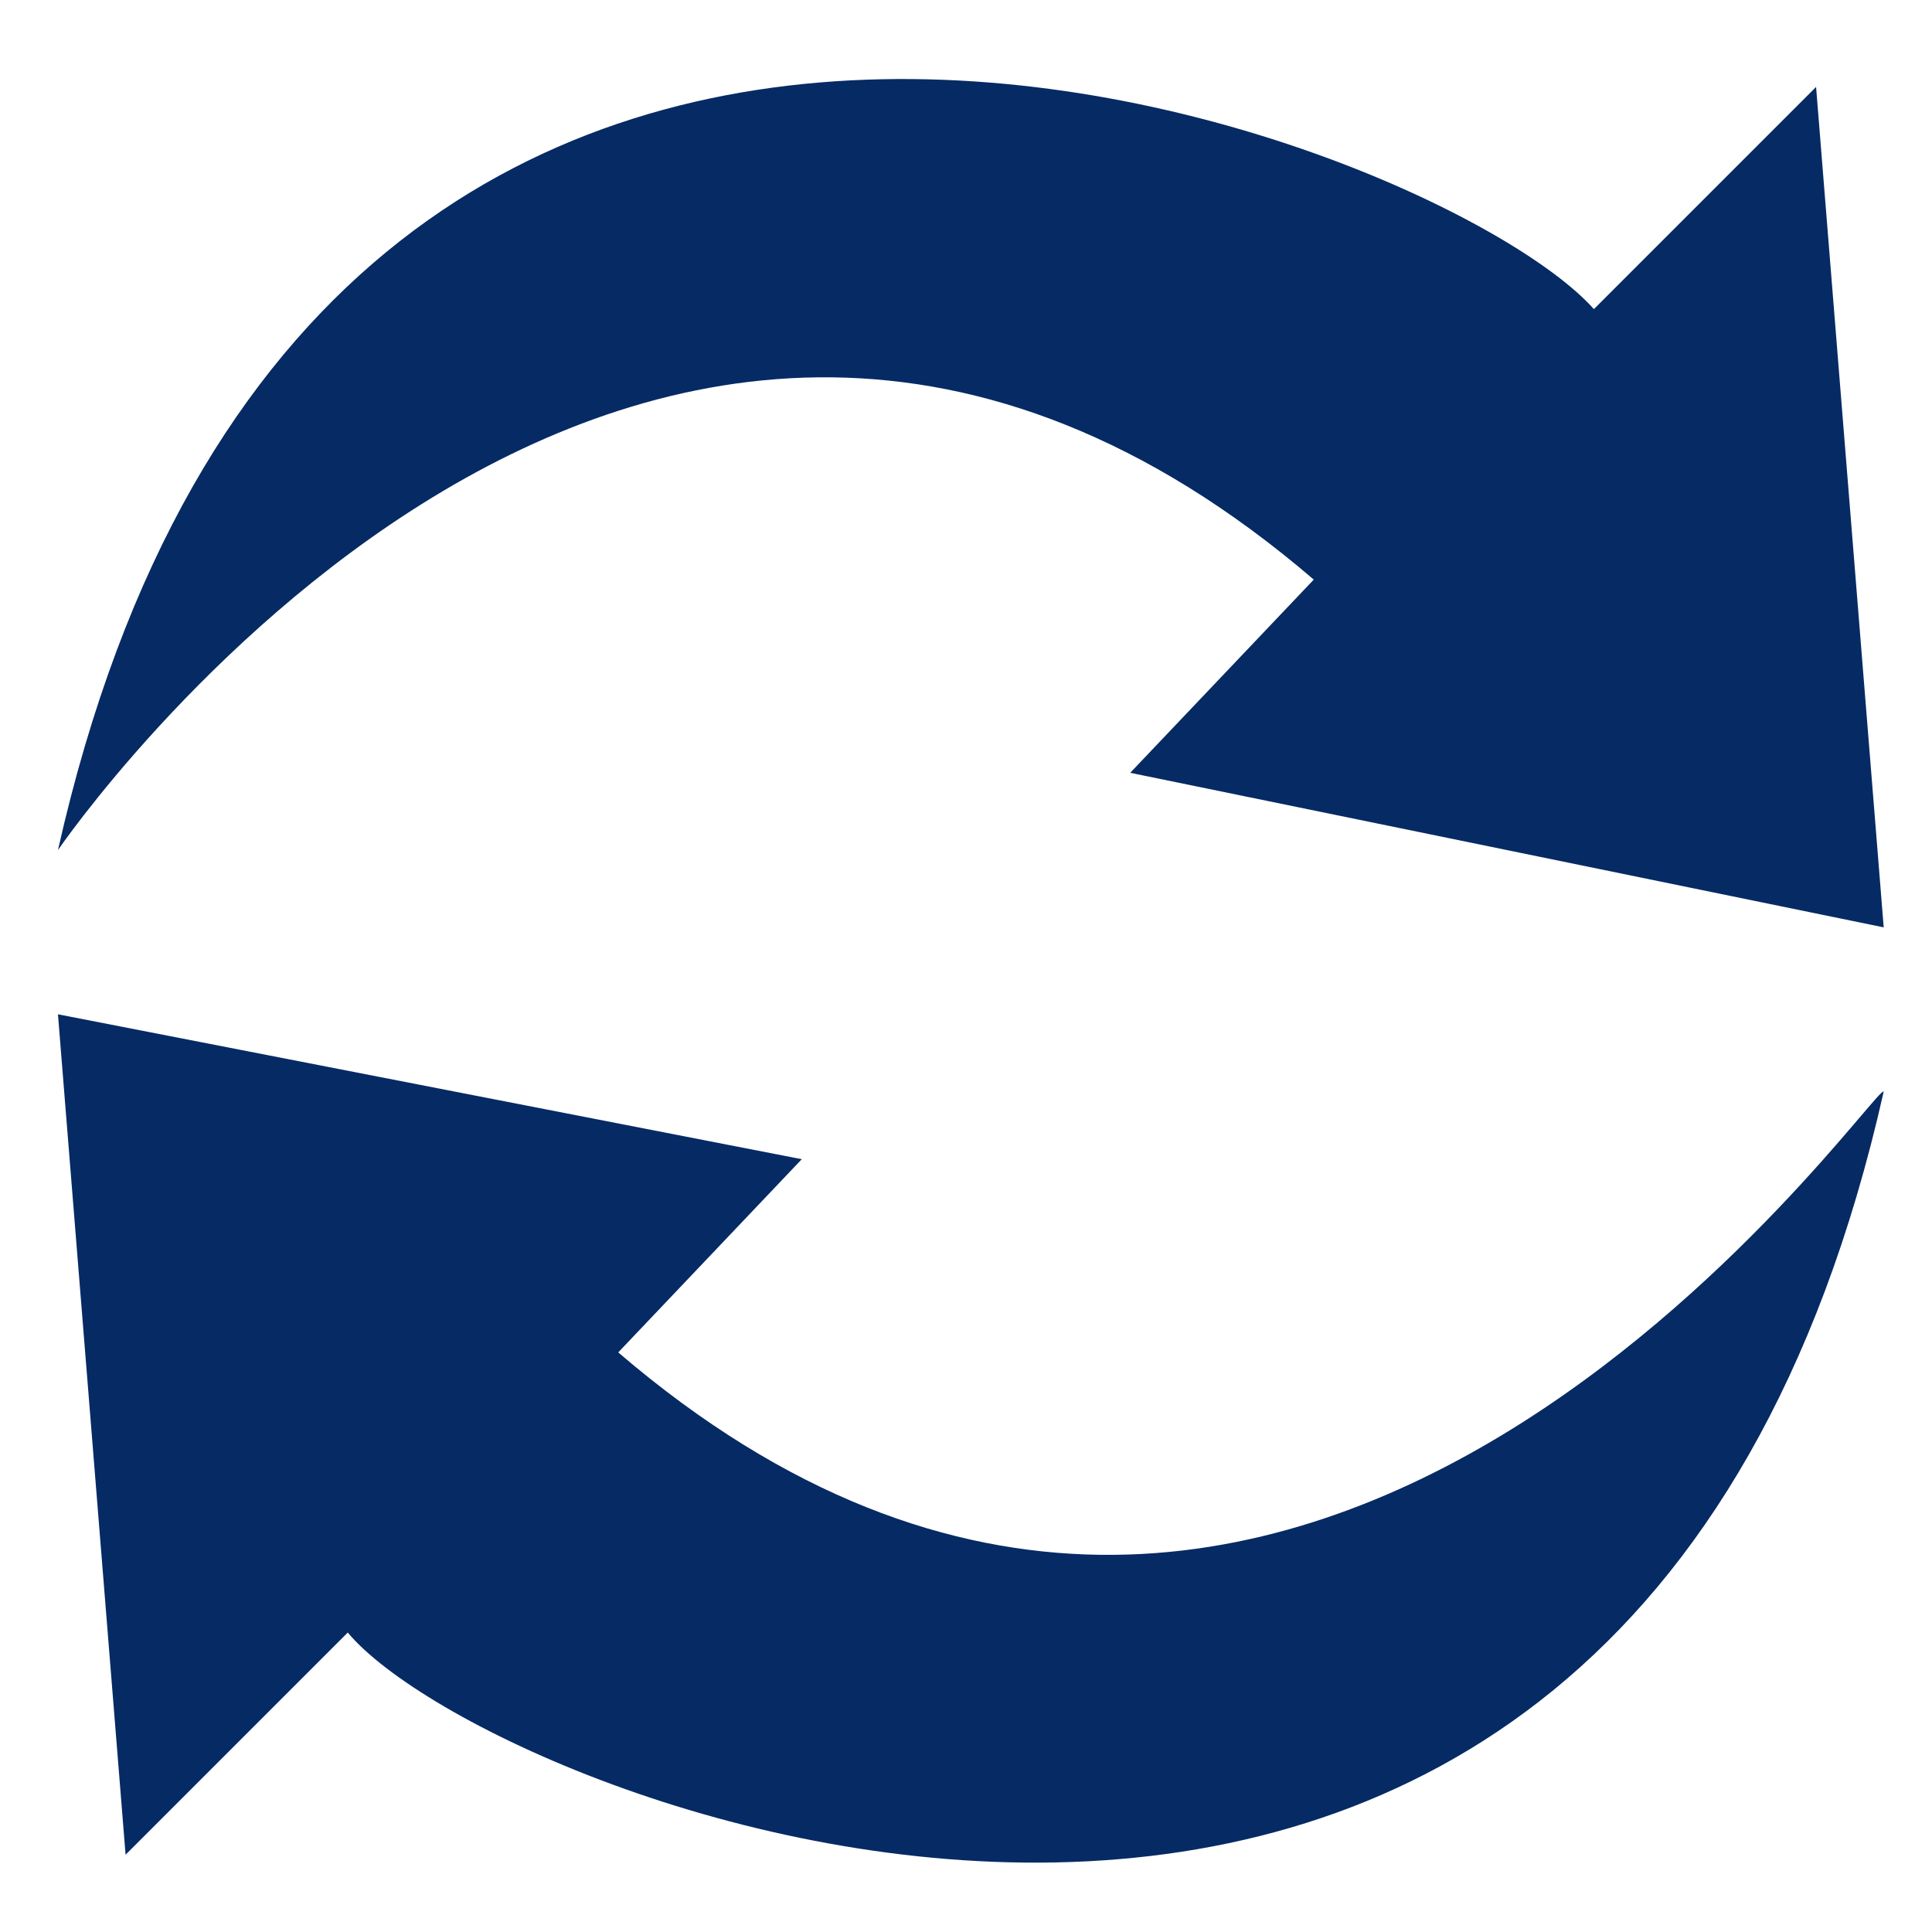 <?xml version="1.0" encoding="UTF-8"?>
<svg id="img_7" xmlns="http://www.w3.org/2000/svg" version="1.1" viewBox="0 0 20 20">
  <!-- Generator: Adobe Illustrator 29.6.1, SVG Export Plug-In . SVG Version: 2.1.1 Build 9)  -->
  <path d="M.6,8.8C3.3-3.2,14.9,1.4,16.5,3.2l2.3-2.3.7,8.7-7.8-1.6,1.9-2C6.6,0,.6,8.8.6,8.8ZM6.4,14l1.9-2-7.7-1.5.7,8.7,2.3-2.3c1.5,1.8,13.2,6.4,15.9-5.6-.1-.1-6.1,8.7-13.1,2.7Z" fill="#062a64"/>
</svg>